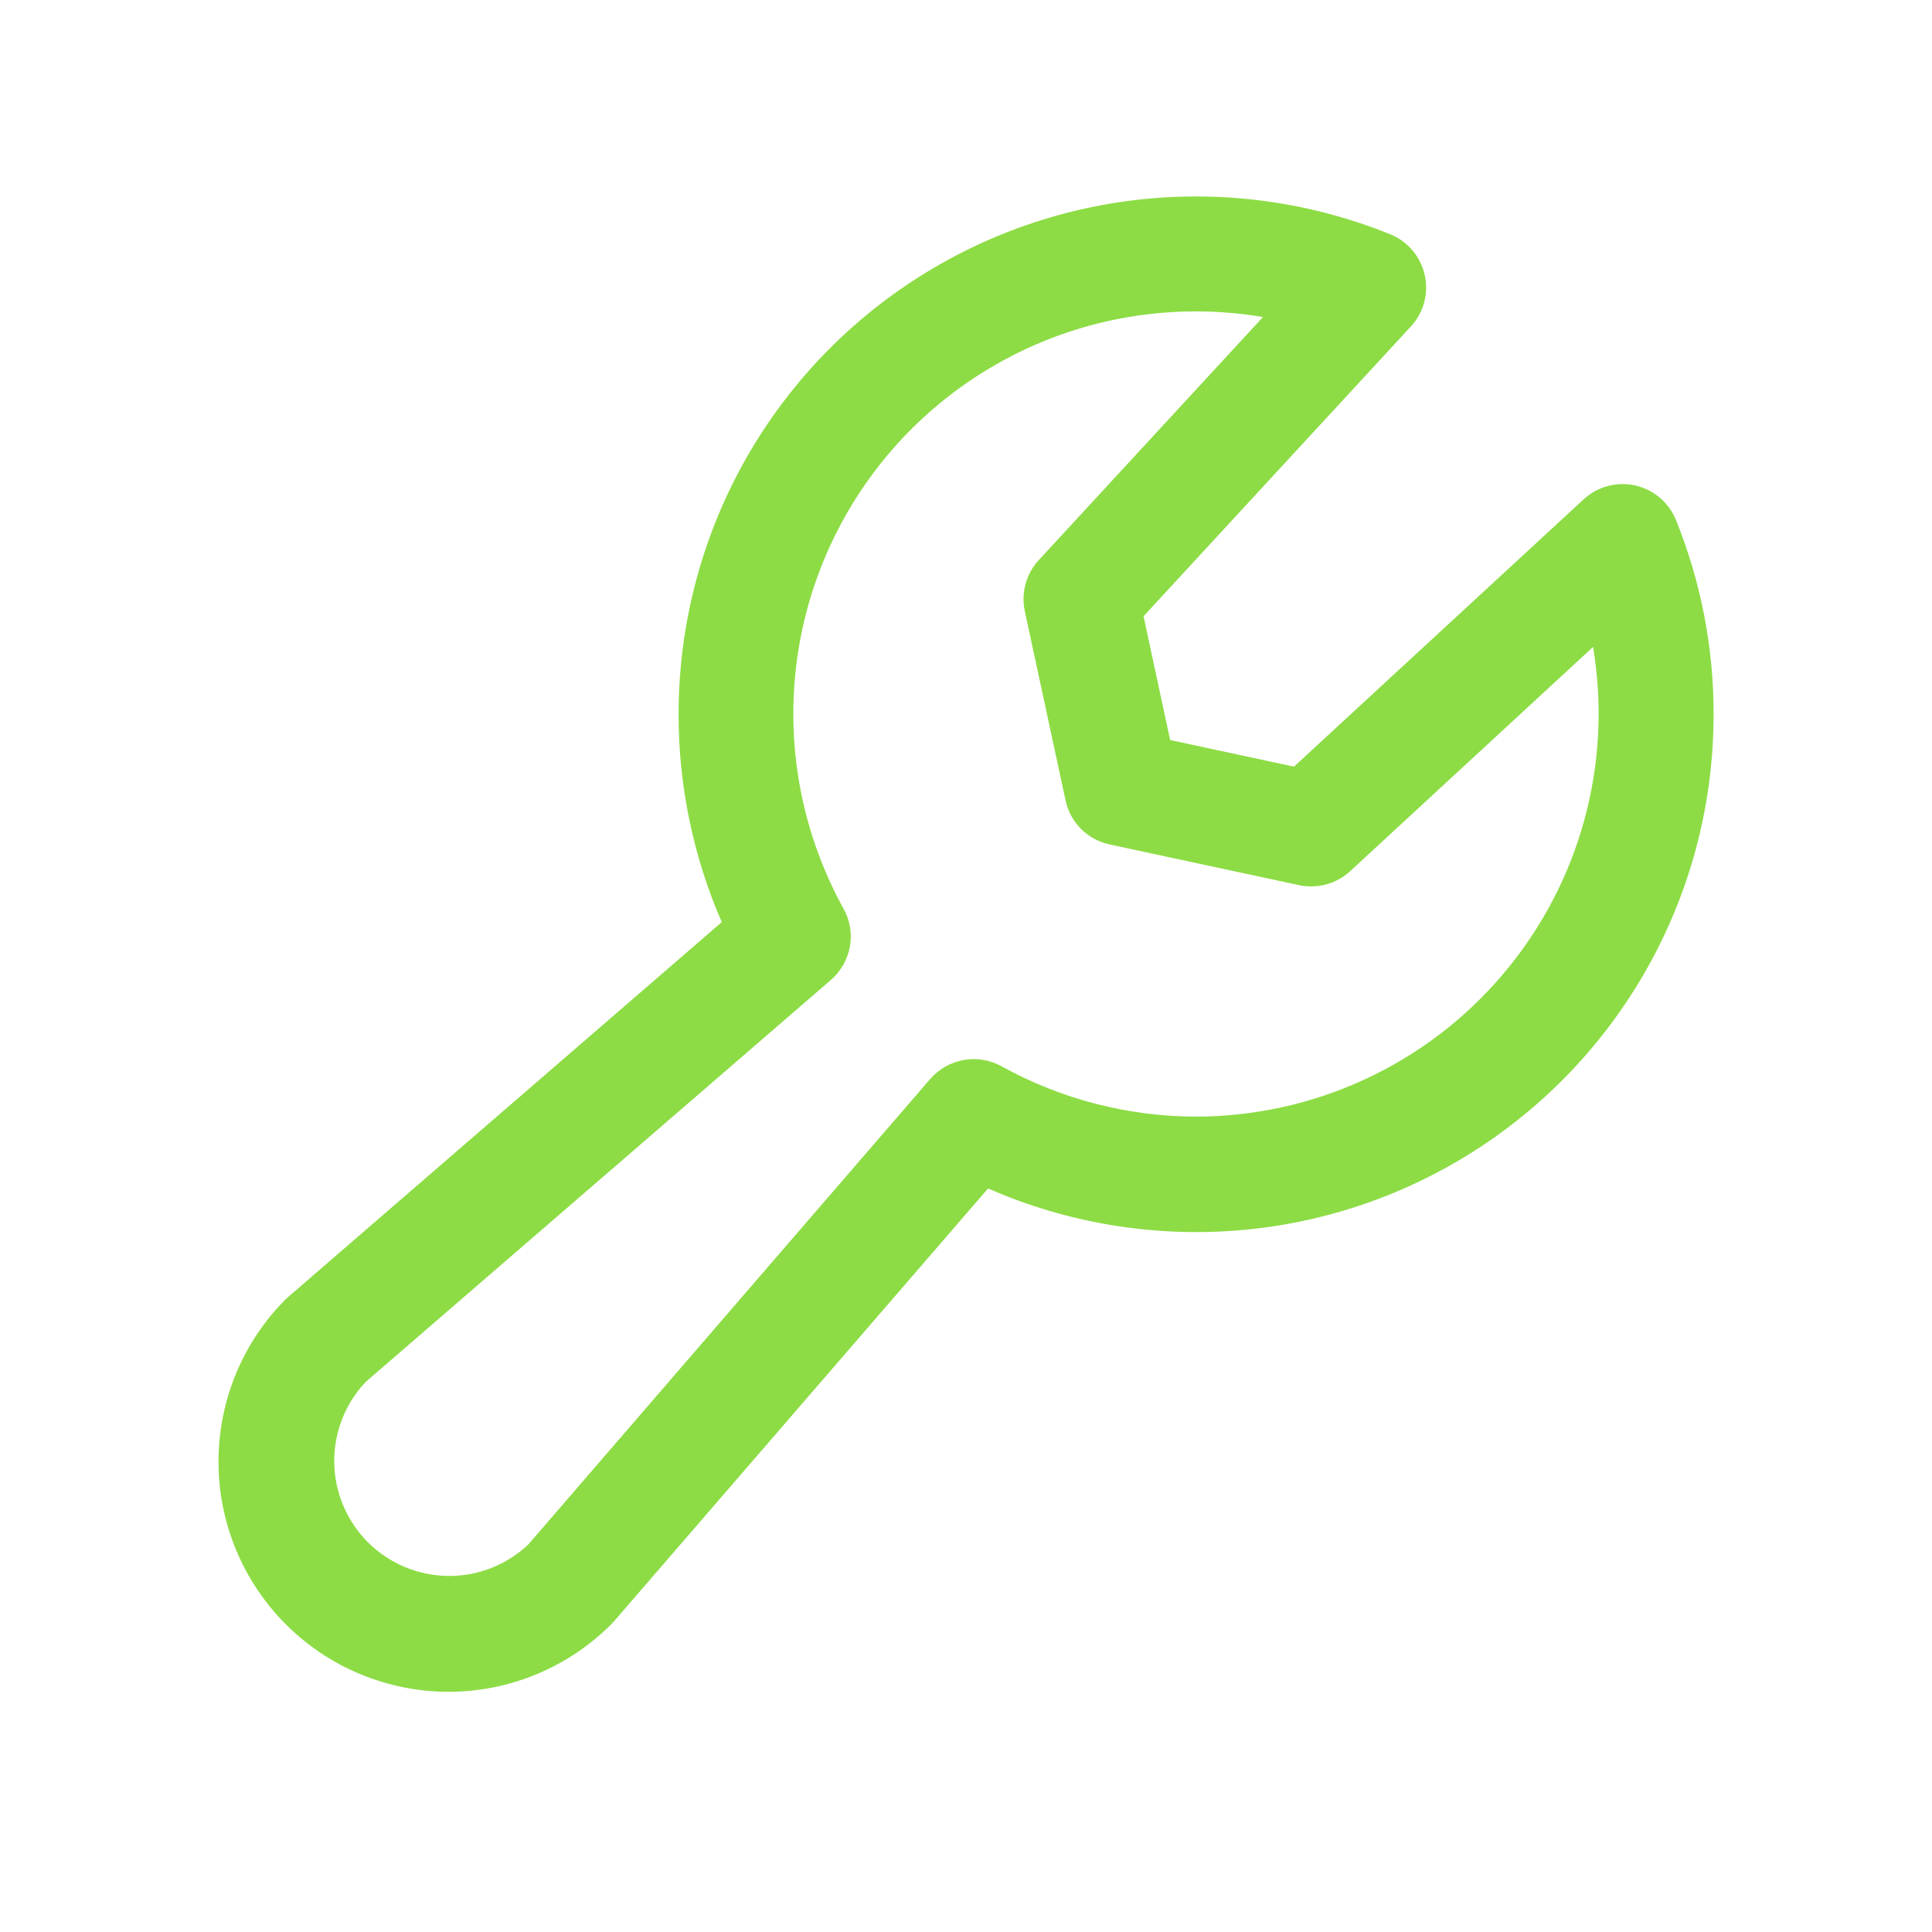 <svg width="21" height="21" viewBox="0 0 21 21" fill="none" xmlns="http://www.w3.org/2000/svg">
<g id="Wrench">
<path id="Vector" d="M18.217 5.652C18.179 5.559 18.119 5.476 18.042 5.41C17.965 5.345 17.873 5.299 17.774 5.277C17.675 5.255 17.573 5.257 17.475 5.283C17.378 5.309 17.288 5.359 17.214 5.427L14.065 8.333L12.719 8.044L12.43 6.698L15.335 3.549C15.404 3.475 15.454 3.385 15.48 3.287C15.506 3.19 15.508 3.087 15.486 2.989C15.464 2.89 15.418 2.798 15.353 2.721C15.287 2.644 15.204 2.584 15.11 2.546C14.257 2.201 13.331 2.07 12.415 2.166C11.498 2.262 10.62 2.582 9.856 3.097C9.092 3.612 8.467 4.307 8.034 5.12C7.602 5.933 7.376 6.841 7.376 7.762C7.375 8.54 7.535 9.309 7.845 10.023L3.141 14.09C3.129 14.099 3.118 14.11 3.107 14.12C2.638 14.589 2.375 15.225 2.375 15.888C2.375 16.217 2.44 16.542 2.565 16.845C2.691 17.148 2.875 17.424 3.107 17.656C3.339 17.888 3.615 18.073 3.918 18.198C4.222 18.324 4.547 18.389 4.875 18.389C5.538 18.389 6.174 18.125 6.643 17.656C6.653 17.646 6.664 17.634 6.674 17.623L10.74 12.918C11.597 13.294 12.534 13.45 13.466 13.373C14.398 13.296 15.296 12.987 16.079 12.475C16.862 11.963 17.505 11.264 17.95 10.441C18.395 9.618 18.627 8.697 18.626 7.762C18.627 7.039 18.488 6.322 18.217 5.652ZM13.001 12.137C12.261 12.136 11.534 11.948 10.886 11.59C10.761 11.521 10.615 11.496 10.474 11.522C10.333 11.547 10.205 11.62 10.111 11.728L5.744 16.786C5.508 17.011 5.193 17.134 4.867 17.13C4.541 17.125 4.23 16.994 3.999 16.764C3.769 16.533 3.637 16.222 3.633 15.896C3.629 15.57 3.752 15.255 3.977 15.019L9.031 10.652C9.139 10.559 9.212 10.43 9.238 10.289C9.263 10.148 9.239 10.002 9.169 9.877C8.771 9.156 8.584 8.338 8.63 7.515C8.676 6.693 8.953 5.901 9.429 5.229C9.905 4.558 10.561 4.034 11.322 3.718C12.082 3.403 12.917 3.309 13.728 3.446L11.291 6.088C11.223 6.161 11.174 6.25 11.148 6.346C11.121 6.443 11.118 6.544 11.139 6.642L11.582 8.699C11.607 8.817 11.665 8.925 11.751 9.01C11.836 9.095 11.944 9.154 12.061 9.179L14.12 9.621C14.218 9.642 14.319 9.639 14.416 9.613C14.512 9.587 14.601 9.537 14.675 9.47L17.316 7.032C17.421 7.659 17.389 8.302 17.22 8.916C17.052 9.529 16.752 10.098 16.341 10.584C15.931 11.07 15.419 11.461 14.842 11.729C14.265 11.997 13.637 12.136 13.001 12.137Z" fill="#8DDC45"/>
</g>
</svg>
